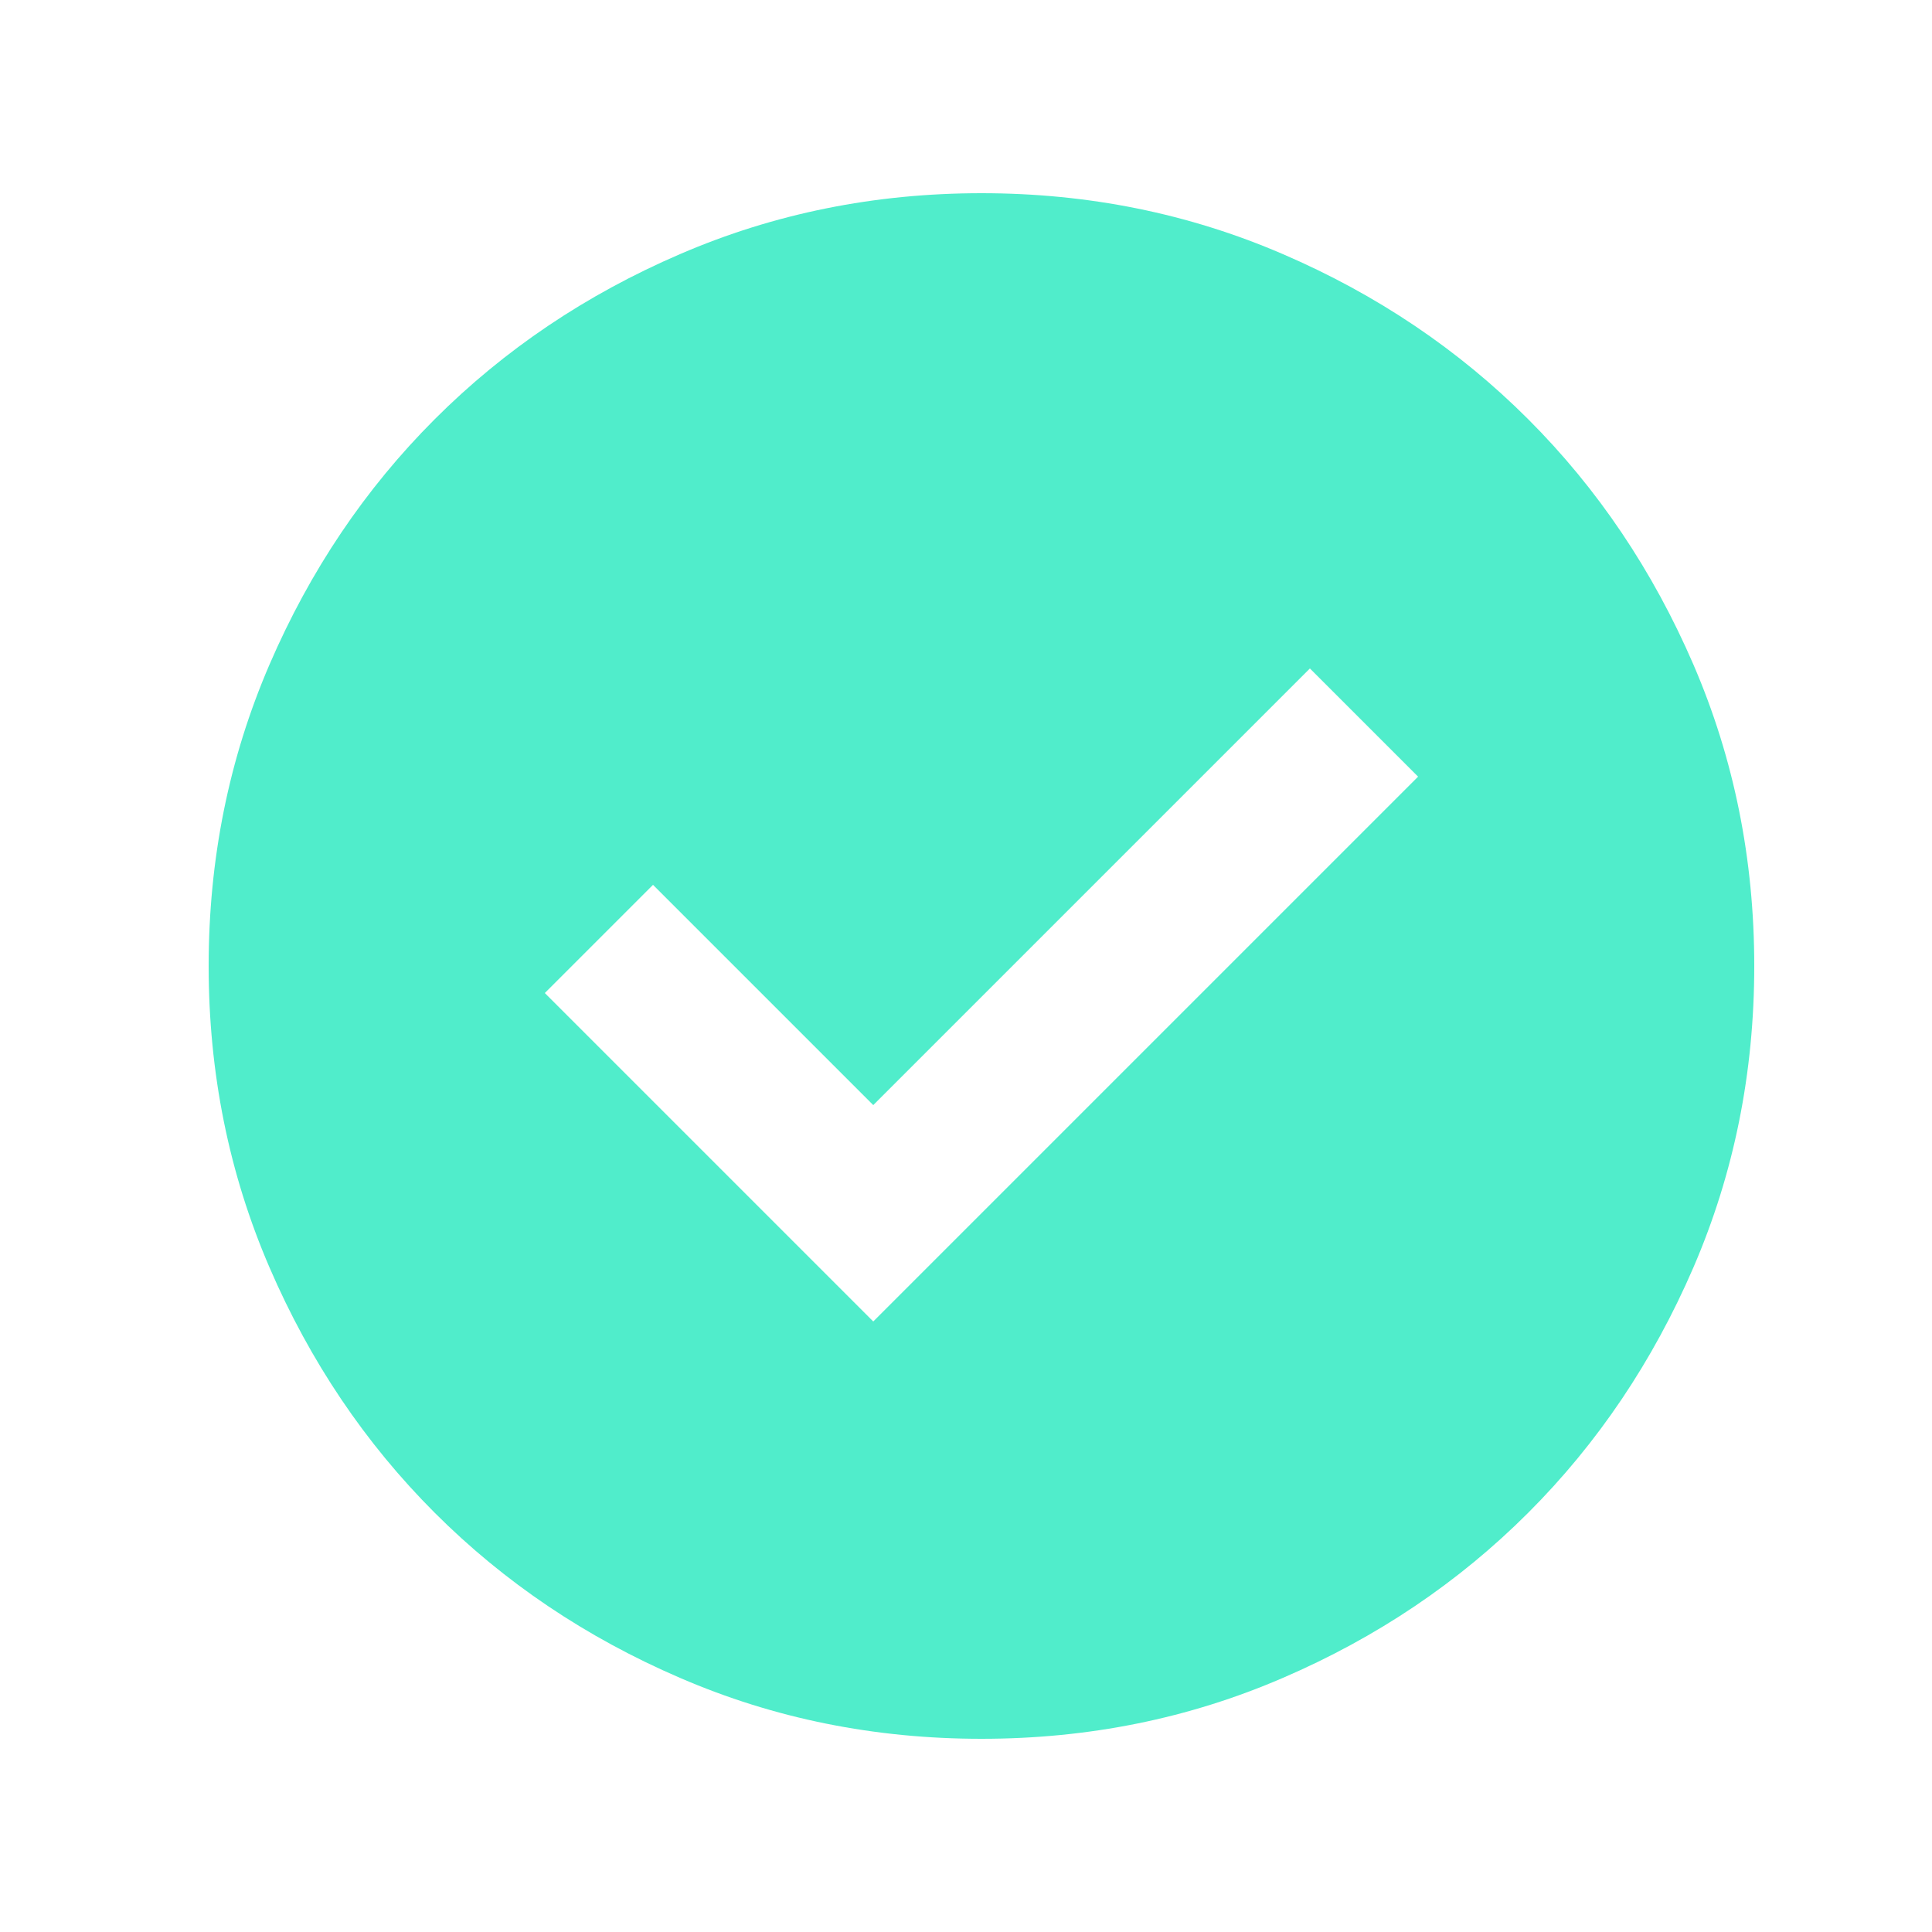 <svg width="25" height="25" viewBox="0 0 25 25" fill="none" xmlns="http://www.w3.org/2000/svg">
  <mask id="mask0_55_943" style="mask-type:alpha" maskUnits="userSpaceOnUse" x="0" y="0"
    width="25" height="25">
    <rect x="0.7" y="0.5" width="24" height="24" fill="#D9D9D9" />
  </mask>
  <g mask="url(#mask0_55_943)">
    <path
      d="M11.3 17.1L18.35 10.05L16.95 8.65L11.3 14.3L8.45 11.45L7.05 12.85L11.3 17.1ZM12.7 22.5C11.317 22.5 10.017 22.238 8.8 21.712C7.583 21.188 6.525 20.475 5.625 19.575C4.725 18.675 4.012 17.617 3.487 16.4C2.962 15.183 2.7 13.883 2.7 12.5C2.7 11.117 2.962 9.817 3.487 8.6C4.012 7.383 4.725 6.325 5.625 5.425C6.525 4.525 7.583 3.812 8.8 3.288C10.017 2.763 11.317 2.5 12.7 2.5C14.083 2.5 15.383 2.763 16.6 3.288C17.817 3.812 18.875 4.525 19.775 5.425C20.675 6.325 21.387 7.383 21.913 8.6C22.438 9.817 22.7 11.117 22.7 12.5C22.7 13.883 22.438 15.183 21.913 16.4C21.387 17.617 20.675 18.675 19.775 19.575C18.875 20.475 17.817 21.188 16.6 21.712C15.383 22.238 14.083 22.5 12.7 22.5Z"
      fill="#50EDCB" />
  </g>
</svg>
    